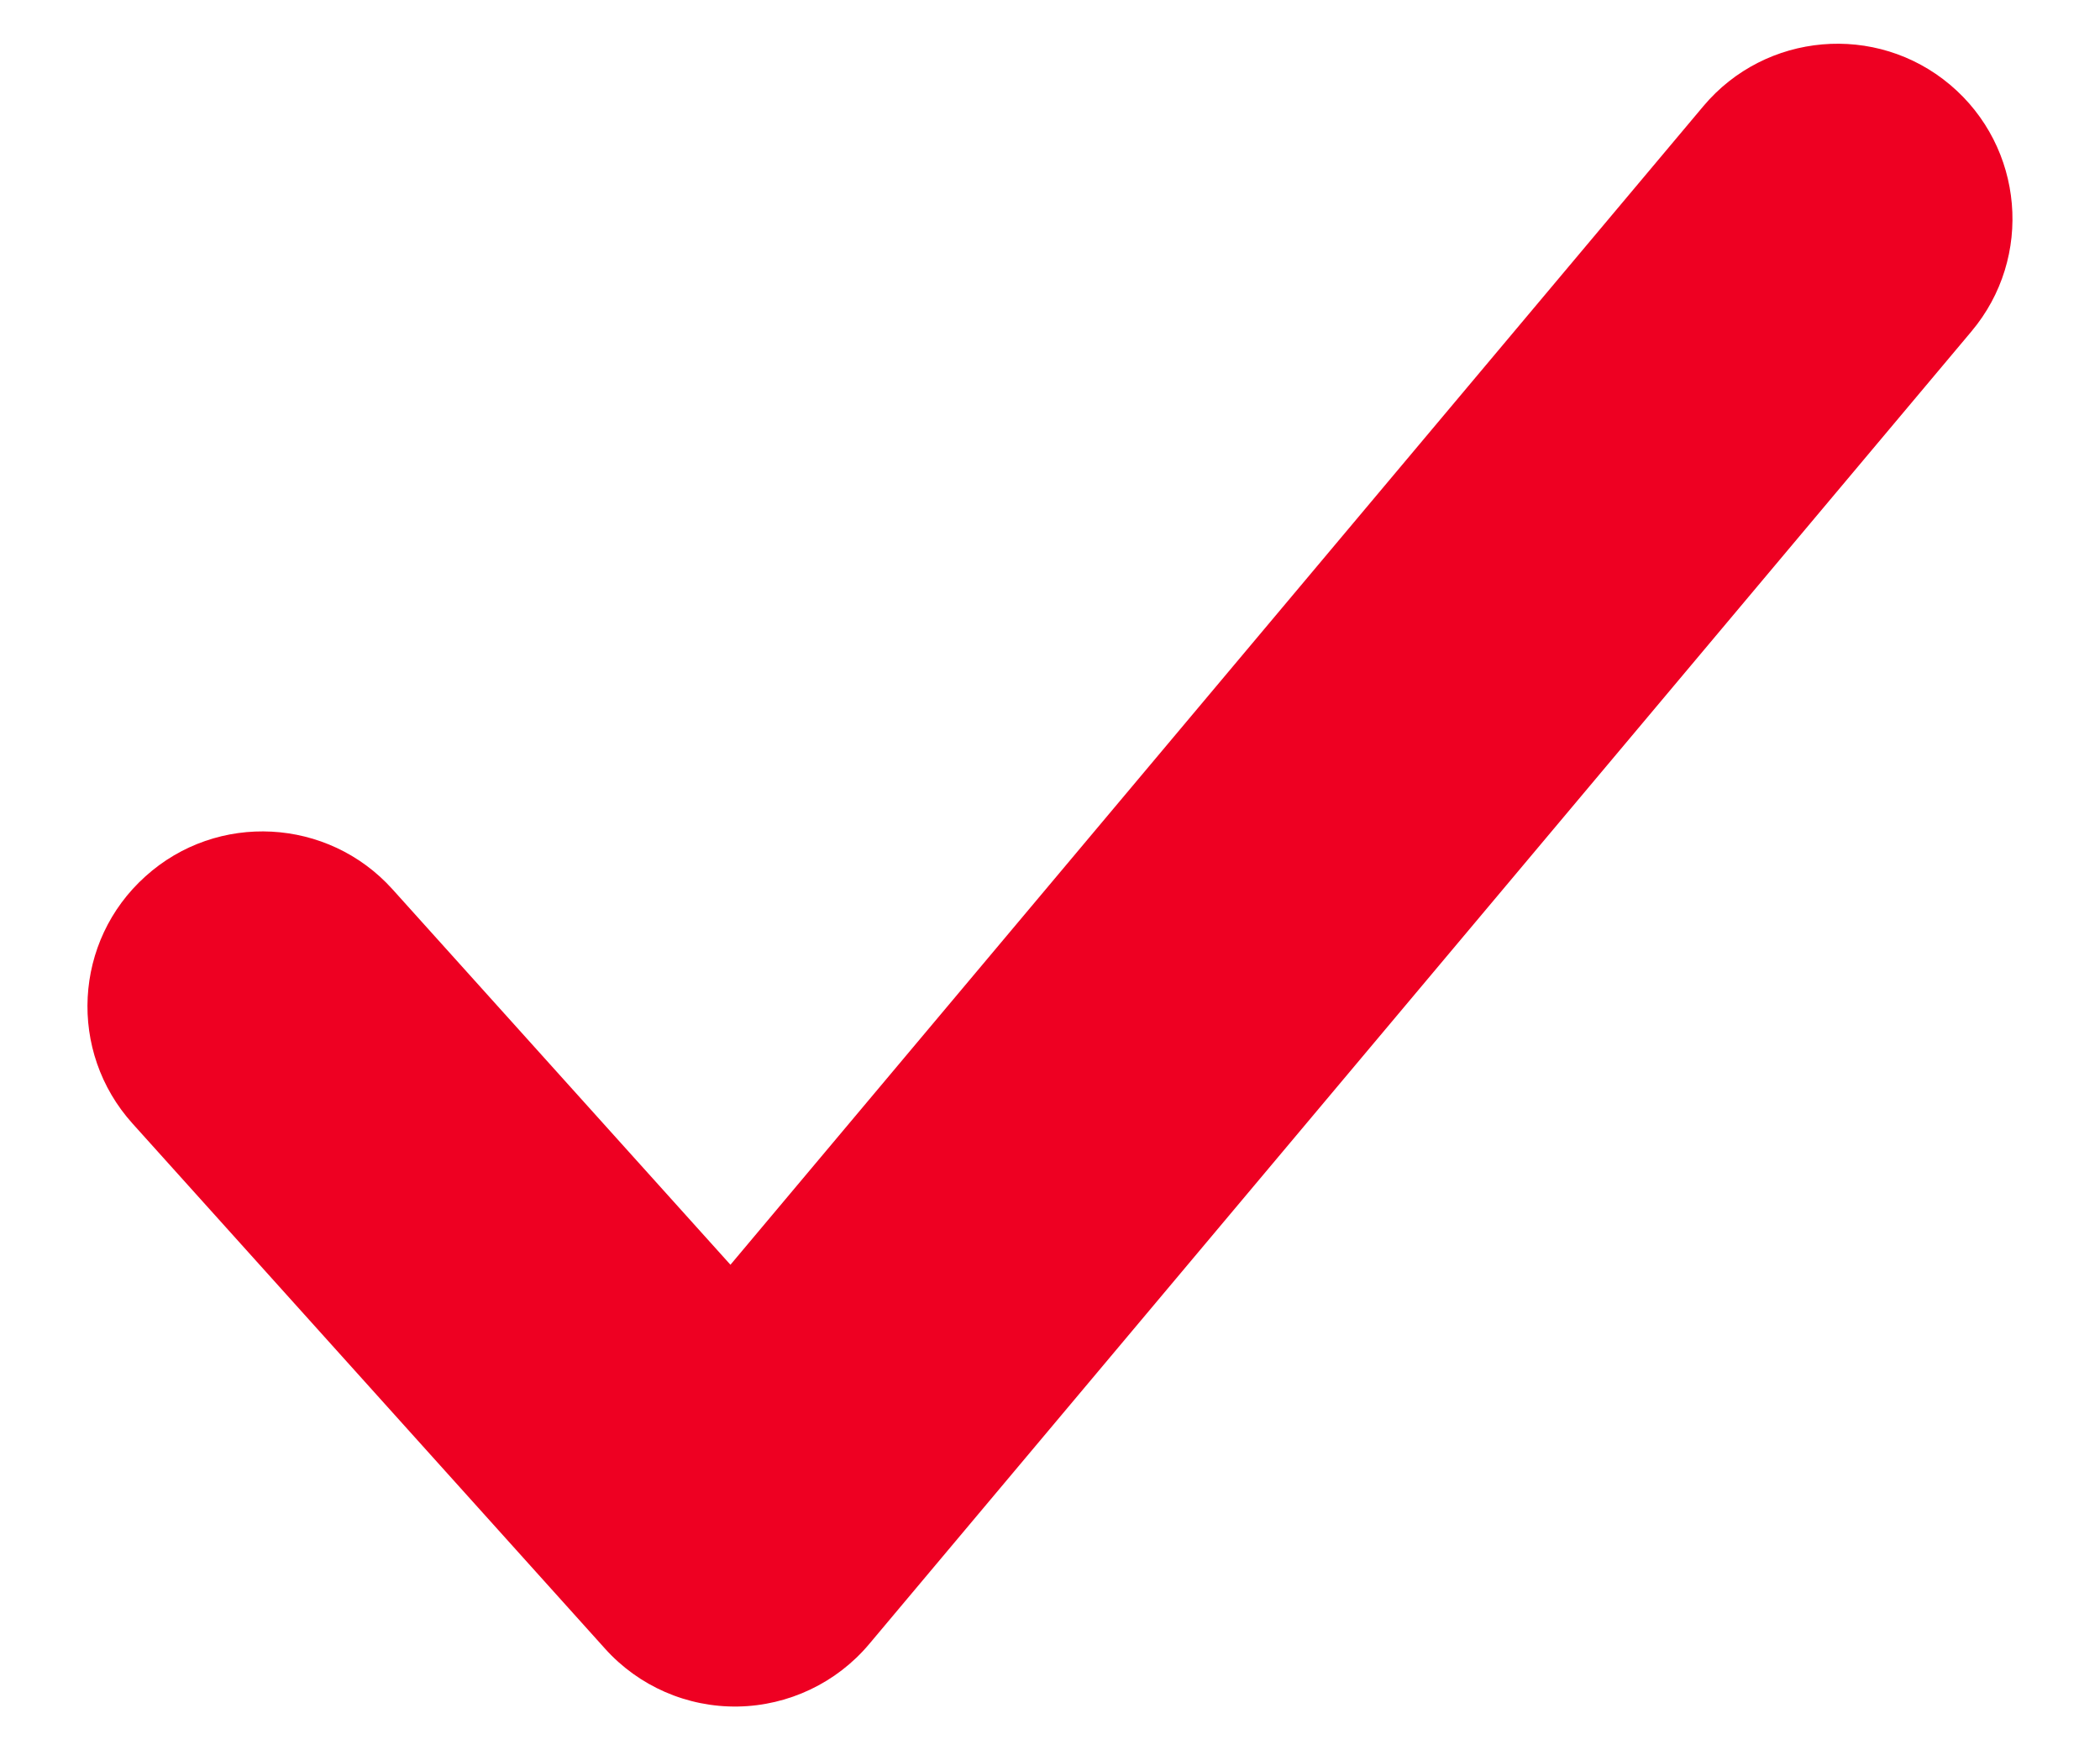<svg width="12" height="10" viewBox="0 0 12 10" fill="none" xmlns="http://www.w3.org/2000/svg">
<path d="M9.734 0.606C10.089 0.184 10.721 0.129 11.143 0.484C11.566 0.84 11.621 1.471 11.265 1.894L4.966 9.394C4.78 9.615 4.506 9.745 4.217 9.75C3.927 9.755 3.65 9.634 3.457 9.419L0.757 6.419C0.387 6.008 0.42 5.376 0.831 5.007C1.241 4.637 1.874 4.671 2.243 5.081L4.174 7.226L9.734 0.606Z" fill="#EE0022"/>
</svg>

